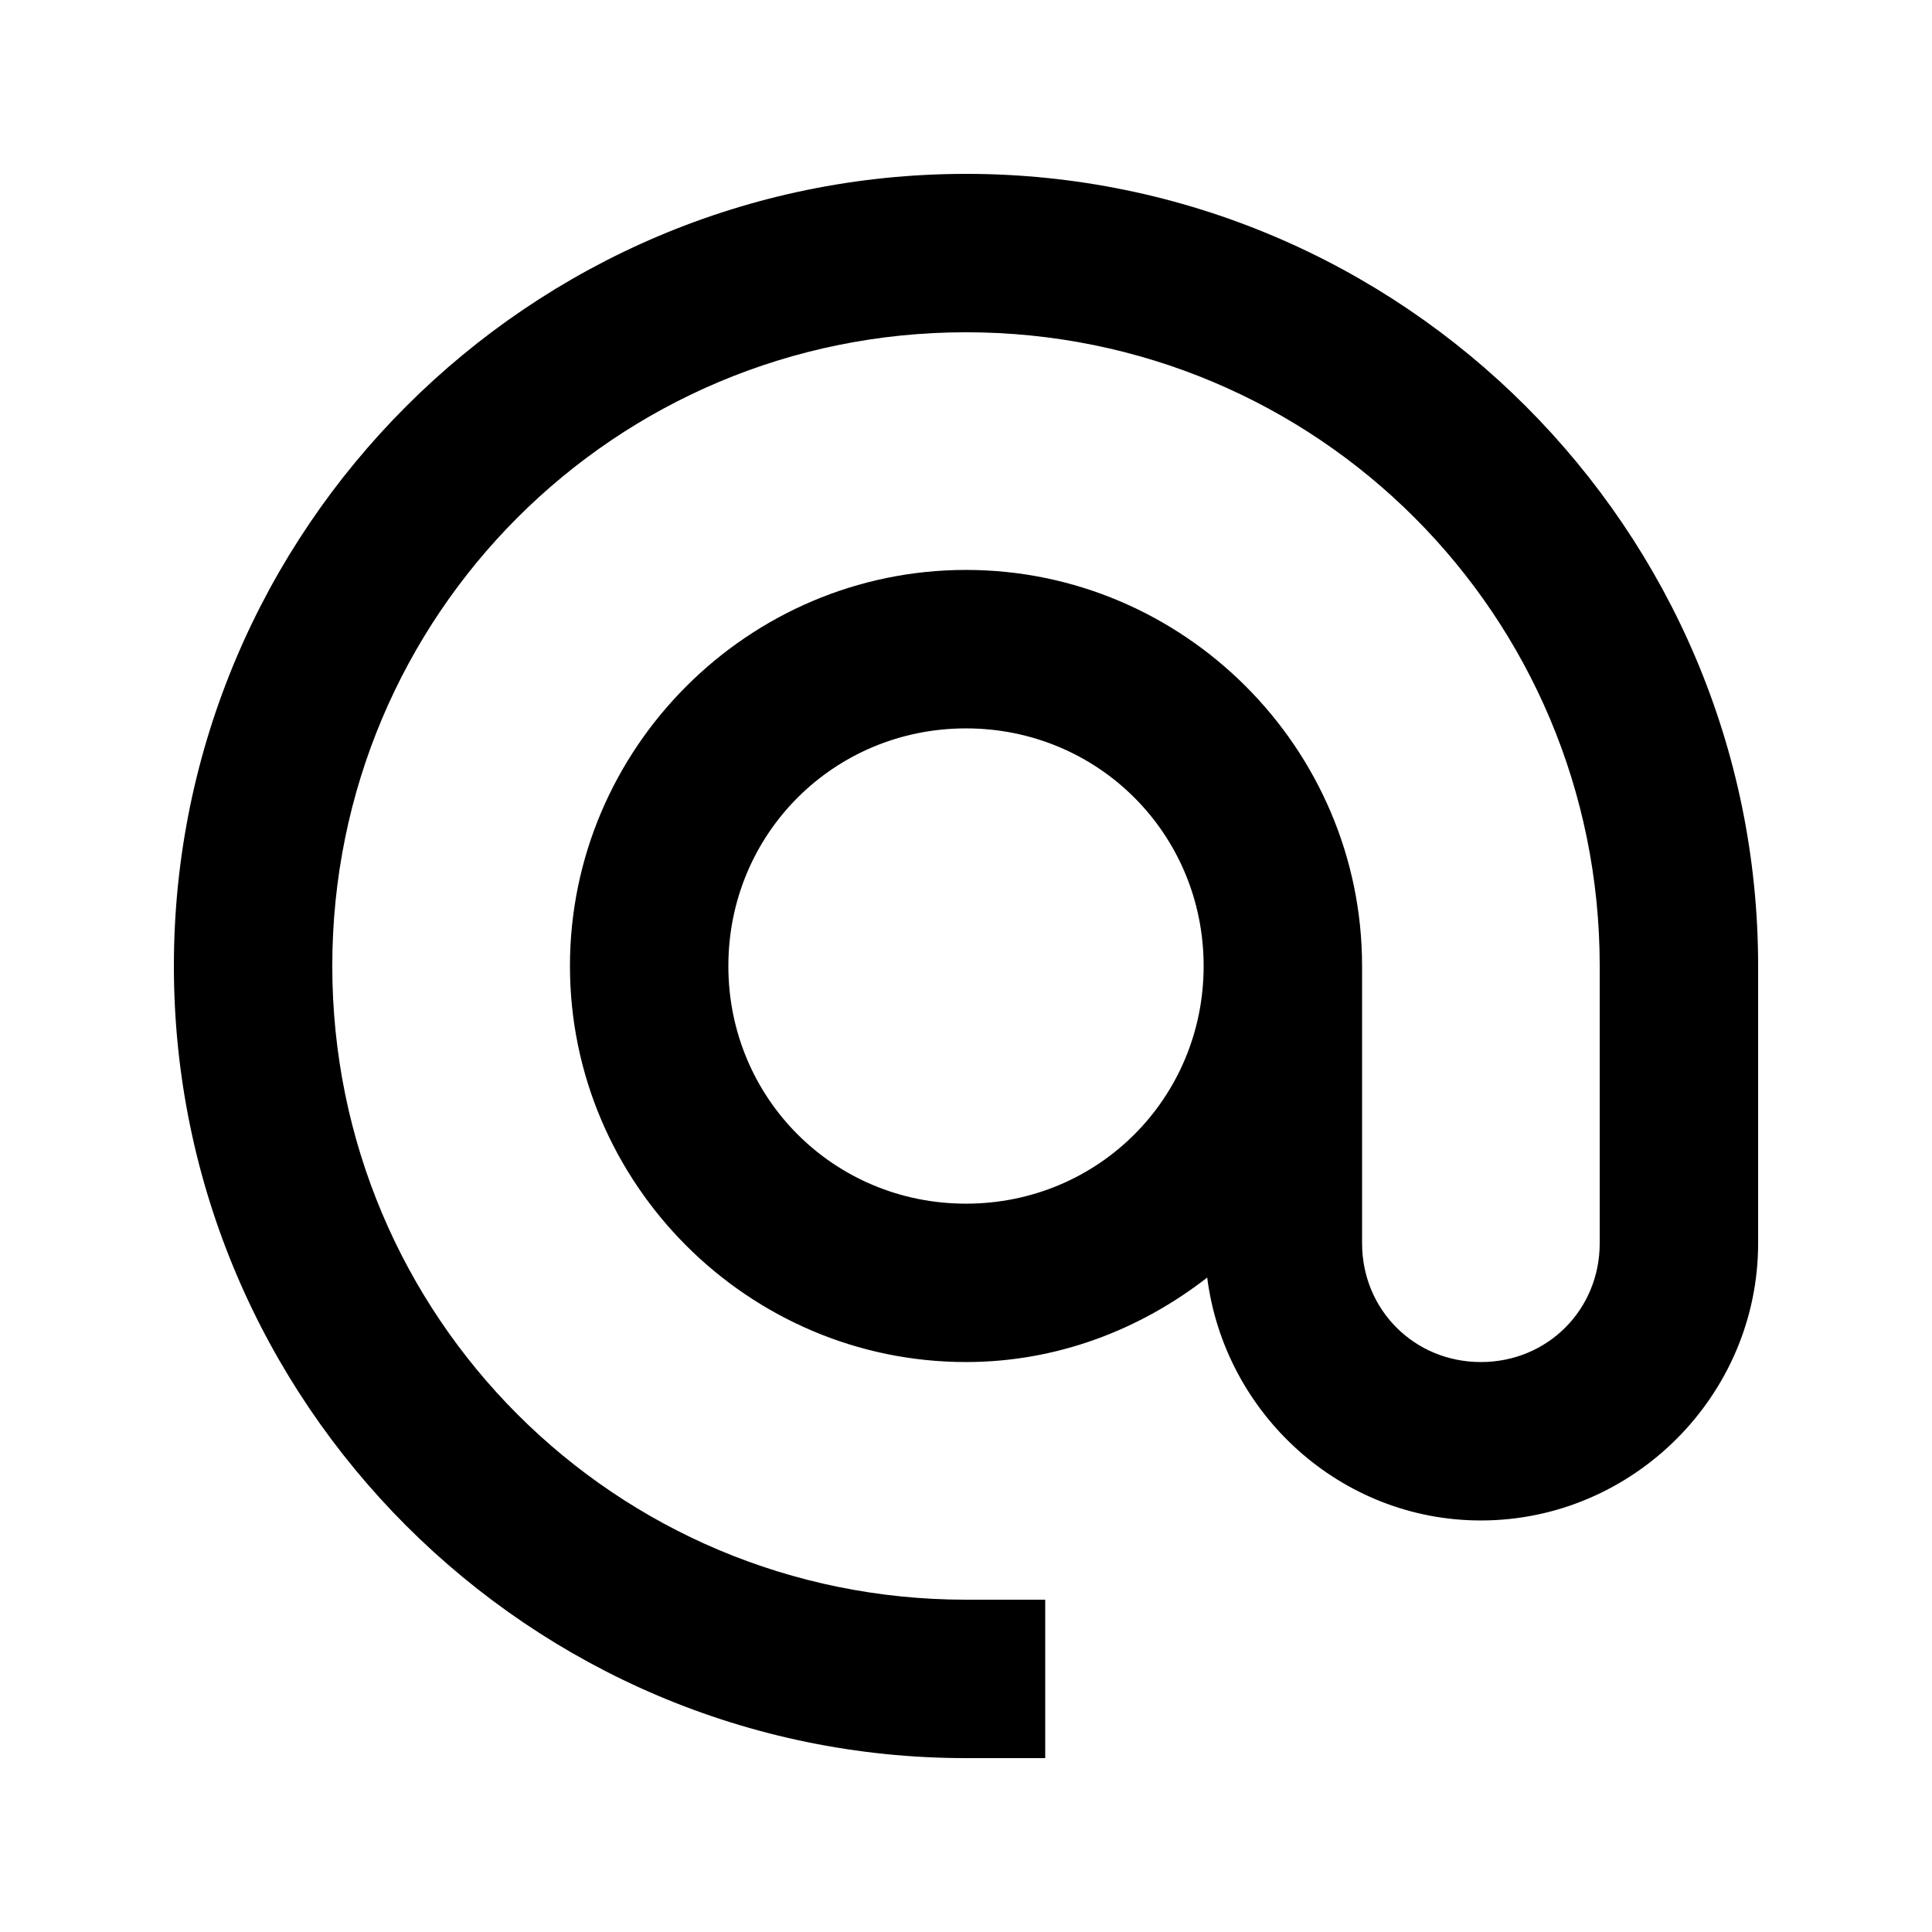 <?xml version="1.0" encoding="UTF-8"?>
<!-- Uploaded to: ICON Repo, www.svgrepo.com, Generator: ICON Repo Mixer Tools -->
<svg fill="#000000" width="800px" height="800px" version="1.1" viewBox="144 144 512 512" xmlns="http://www.w3.org/2000/svg">
 <path d="m400 190.08c-115.69 0-209.92 94.234-209.92 209.92s94.234 209.92 209.92 209.92h20.992v-41.984h-20.992c-92.996 0-167.94-74.938-167.94-167.94 0-92.996 74.938-167.94 167.94-167.94 92.996 0 167.94 74.938 167.94 167.94v73.473c0 17.641-13.848 31.488-31.488 31.488s-31.488-13.848-31.488-31.488v-73.473c0-57.719-47.242-104.96-104.96-104.96s-104.96 47.242-104.96 104.96 47.242 104.96 104.96 104.96c24.117 0 46.145-8.574 63.918-22.387 4.586 36.043 35.316 64.371 72.527 64.371 40.328 0 73.473-33.145 73.473-73.473v-73.473c0-115.69-94.234-209.92-209.92-209.92zm0 146.95c35.031 0 62.977 27.945 62.977 62.977s-27.945 62.977-62.977 62.977-62.977-27.945-62.977-62.977 27.945-62.977 62.977-62.977z"/>
</svg>